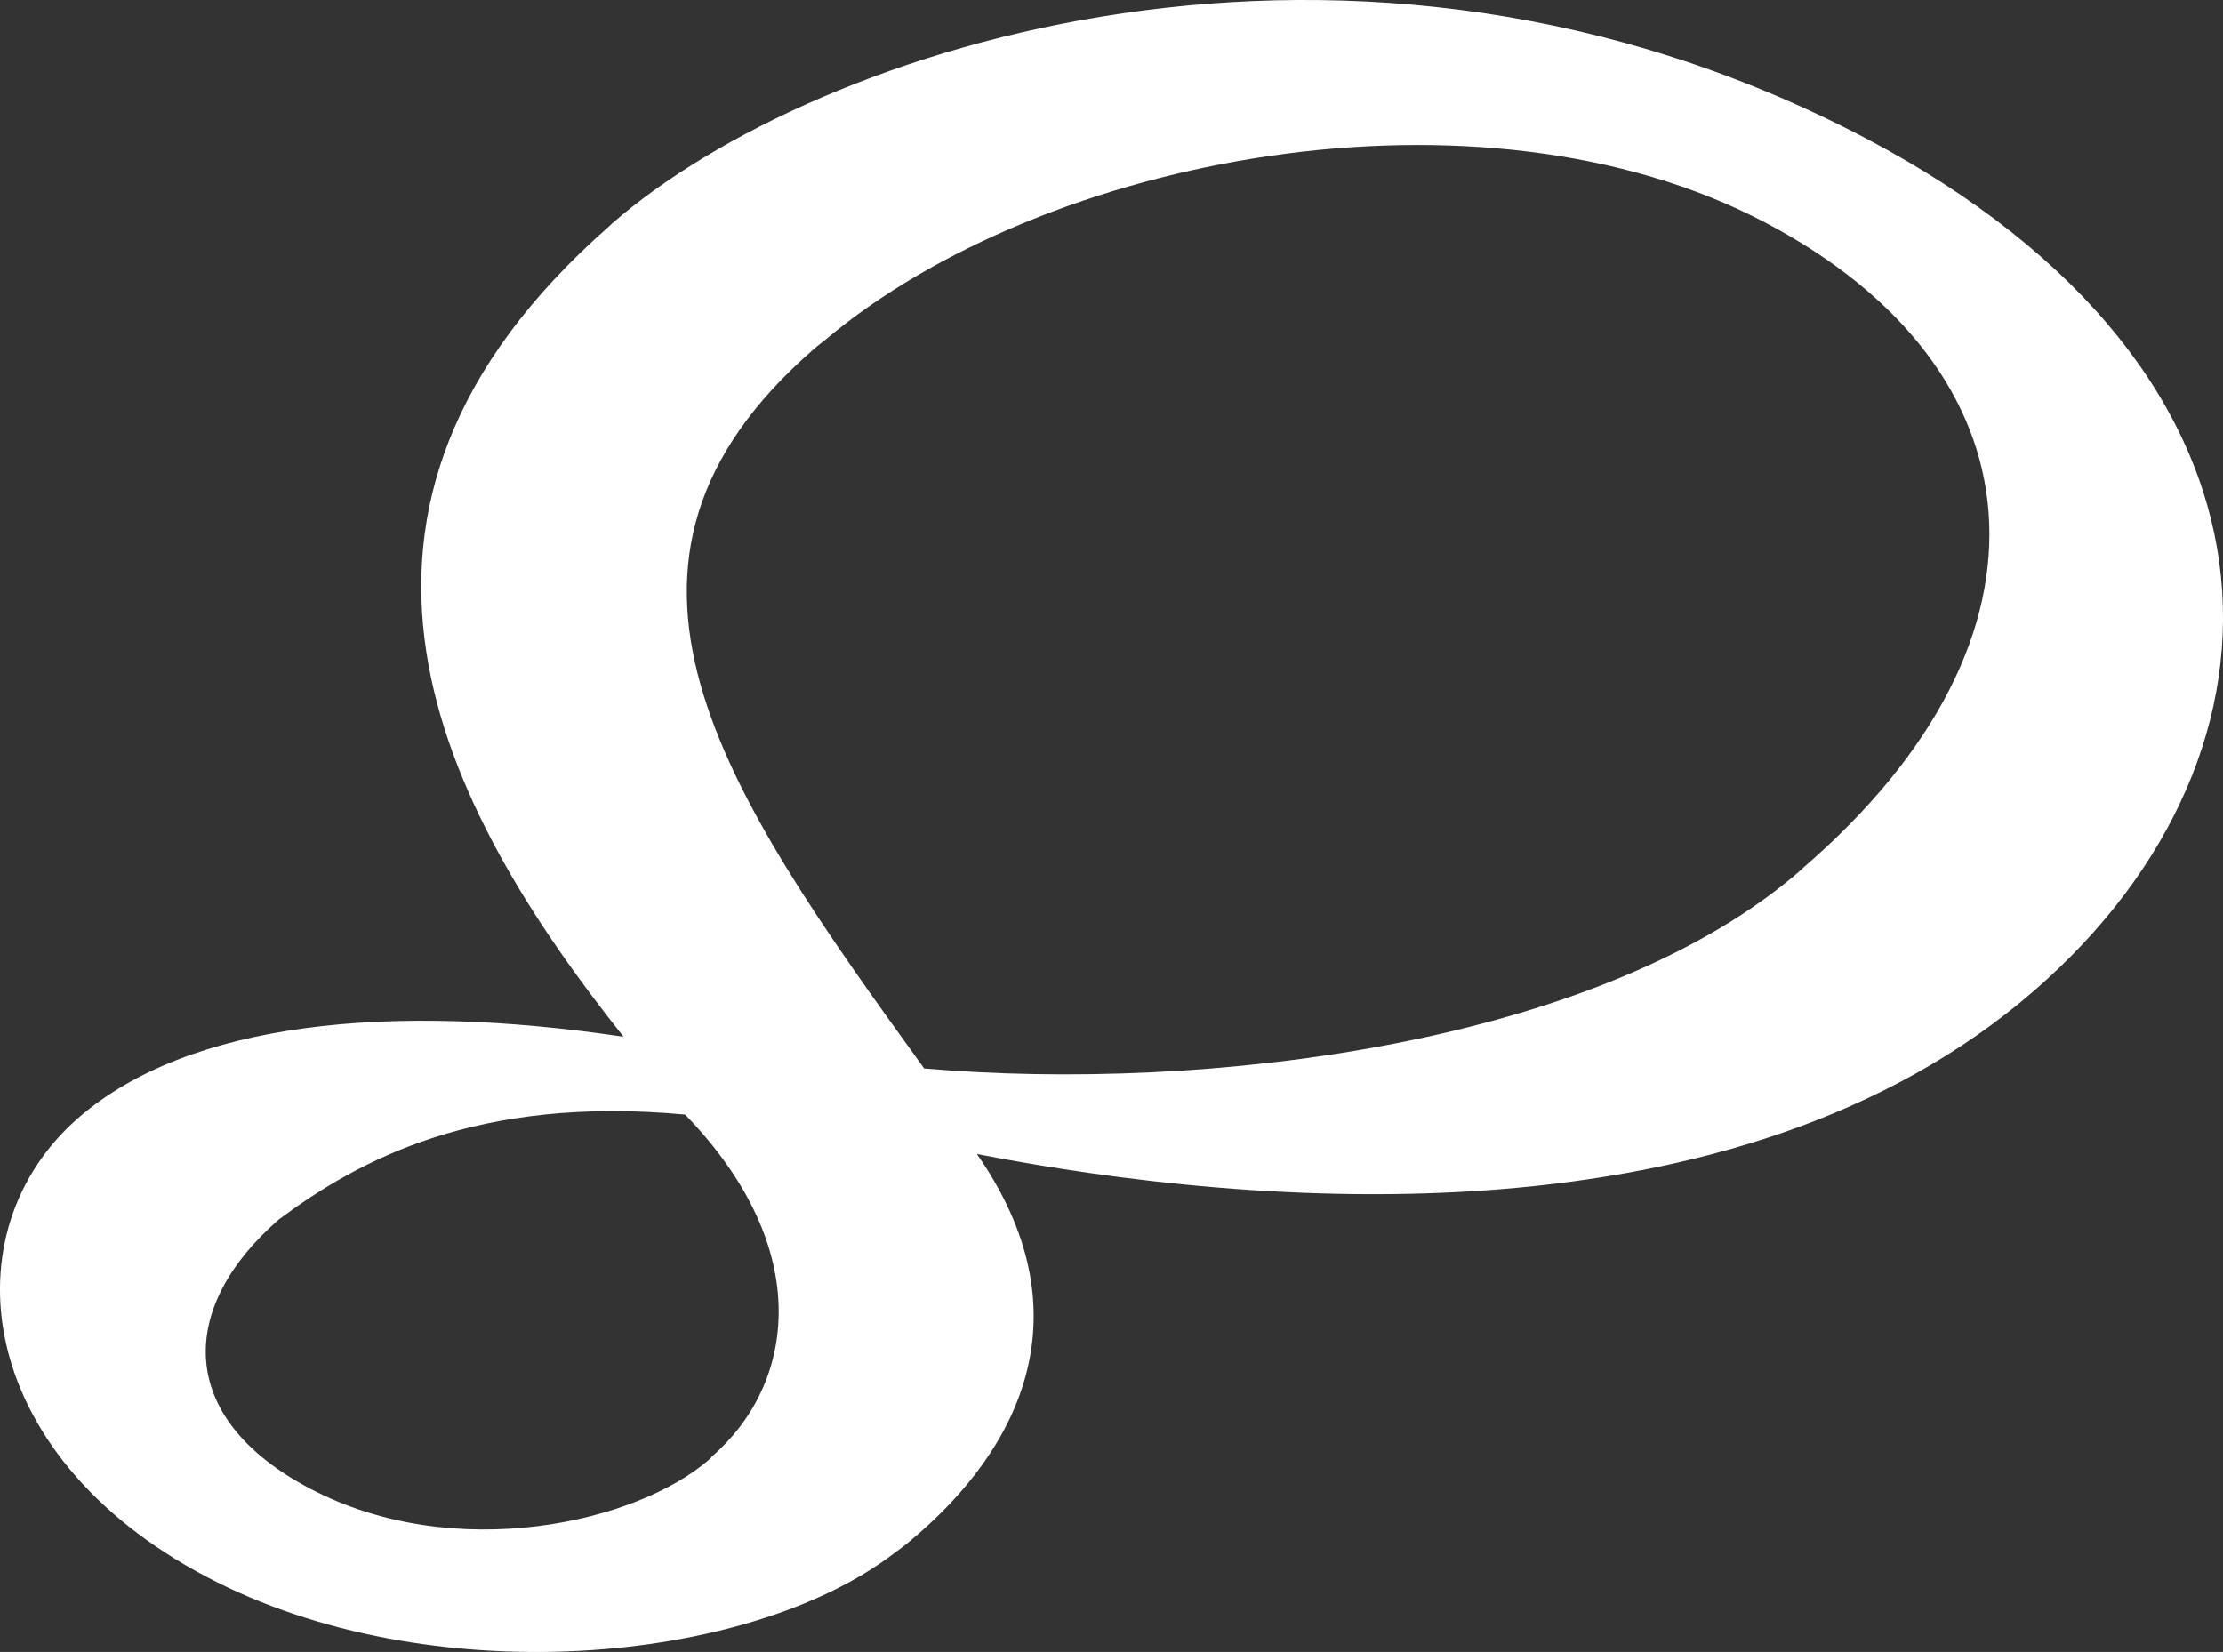 <svg xmlns="http://www.w3.org/2000/svg" viewBox="0 0 368 273.49"><rect x="0" y="0" width="368" height="273.49" fill="#333333" stroke="none"/><defs><style>.cls-1{fill:#fff;}</style></defs><g id="レイヤー_2" data-name="レイヤー 2"><g id="レイヤー_1-2" data-name="レイヤー 1"><path class="cls-1" d="M308.82,22.88C224.09-21.69,135.13,7.57,101.32,37c-.19.16-.32.32-.5.48-53.48,47-28,95.91,2.4,134.16-38.87-5.79-72-2.41-90.23,13.41C-8.53,203.74-4.56,240.67,34.28,261.1c36.65,19.28,89.56,14.61,113.8-4,.78-.59,1.62-1.16,2.33-1.78,19.06-15.76,29.38-38.3,11.31-64.27,46,8.92,125.84,15.73,175.07-27.08C382.19,124.51,382.3,61.54,308.82,22.88Zm-191,218.32c-.14.12-.25.28-.39.4-12,10.5-42.17,17.43-66.09,4.85-22.43-11.8-21.8-30.11-5.16-44.58,13.13-9.77,32.76-20.54,67.23-17.35C135.05,206.82,131.64,229.26,117.77,241.2Zm180.59-97.41c-33.14,29.19-98.83,37.12-145.42,33.1C119.4,130.48,93.86,93.34,134.78,57.74c.57-.5,1.23-1,1.82-1.46C172.82,25.77,245,12,292.25,36.86,338,60.92,343,105.36,298.36,143.79Z"/></g></g></svg>